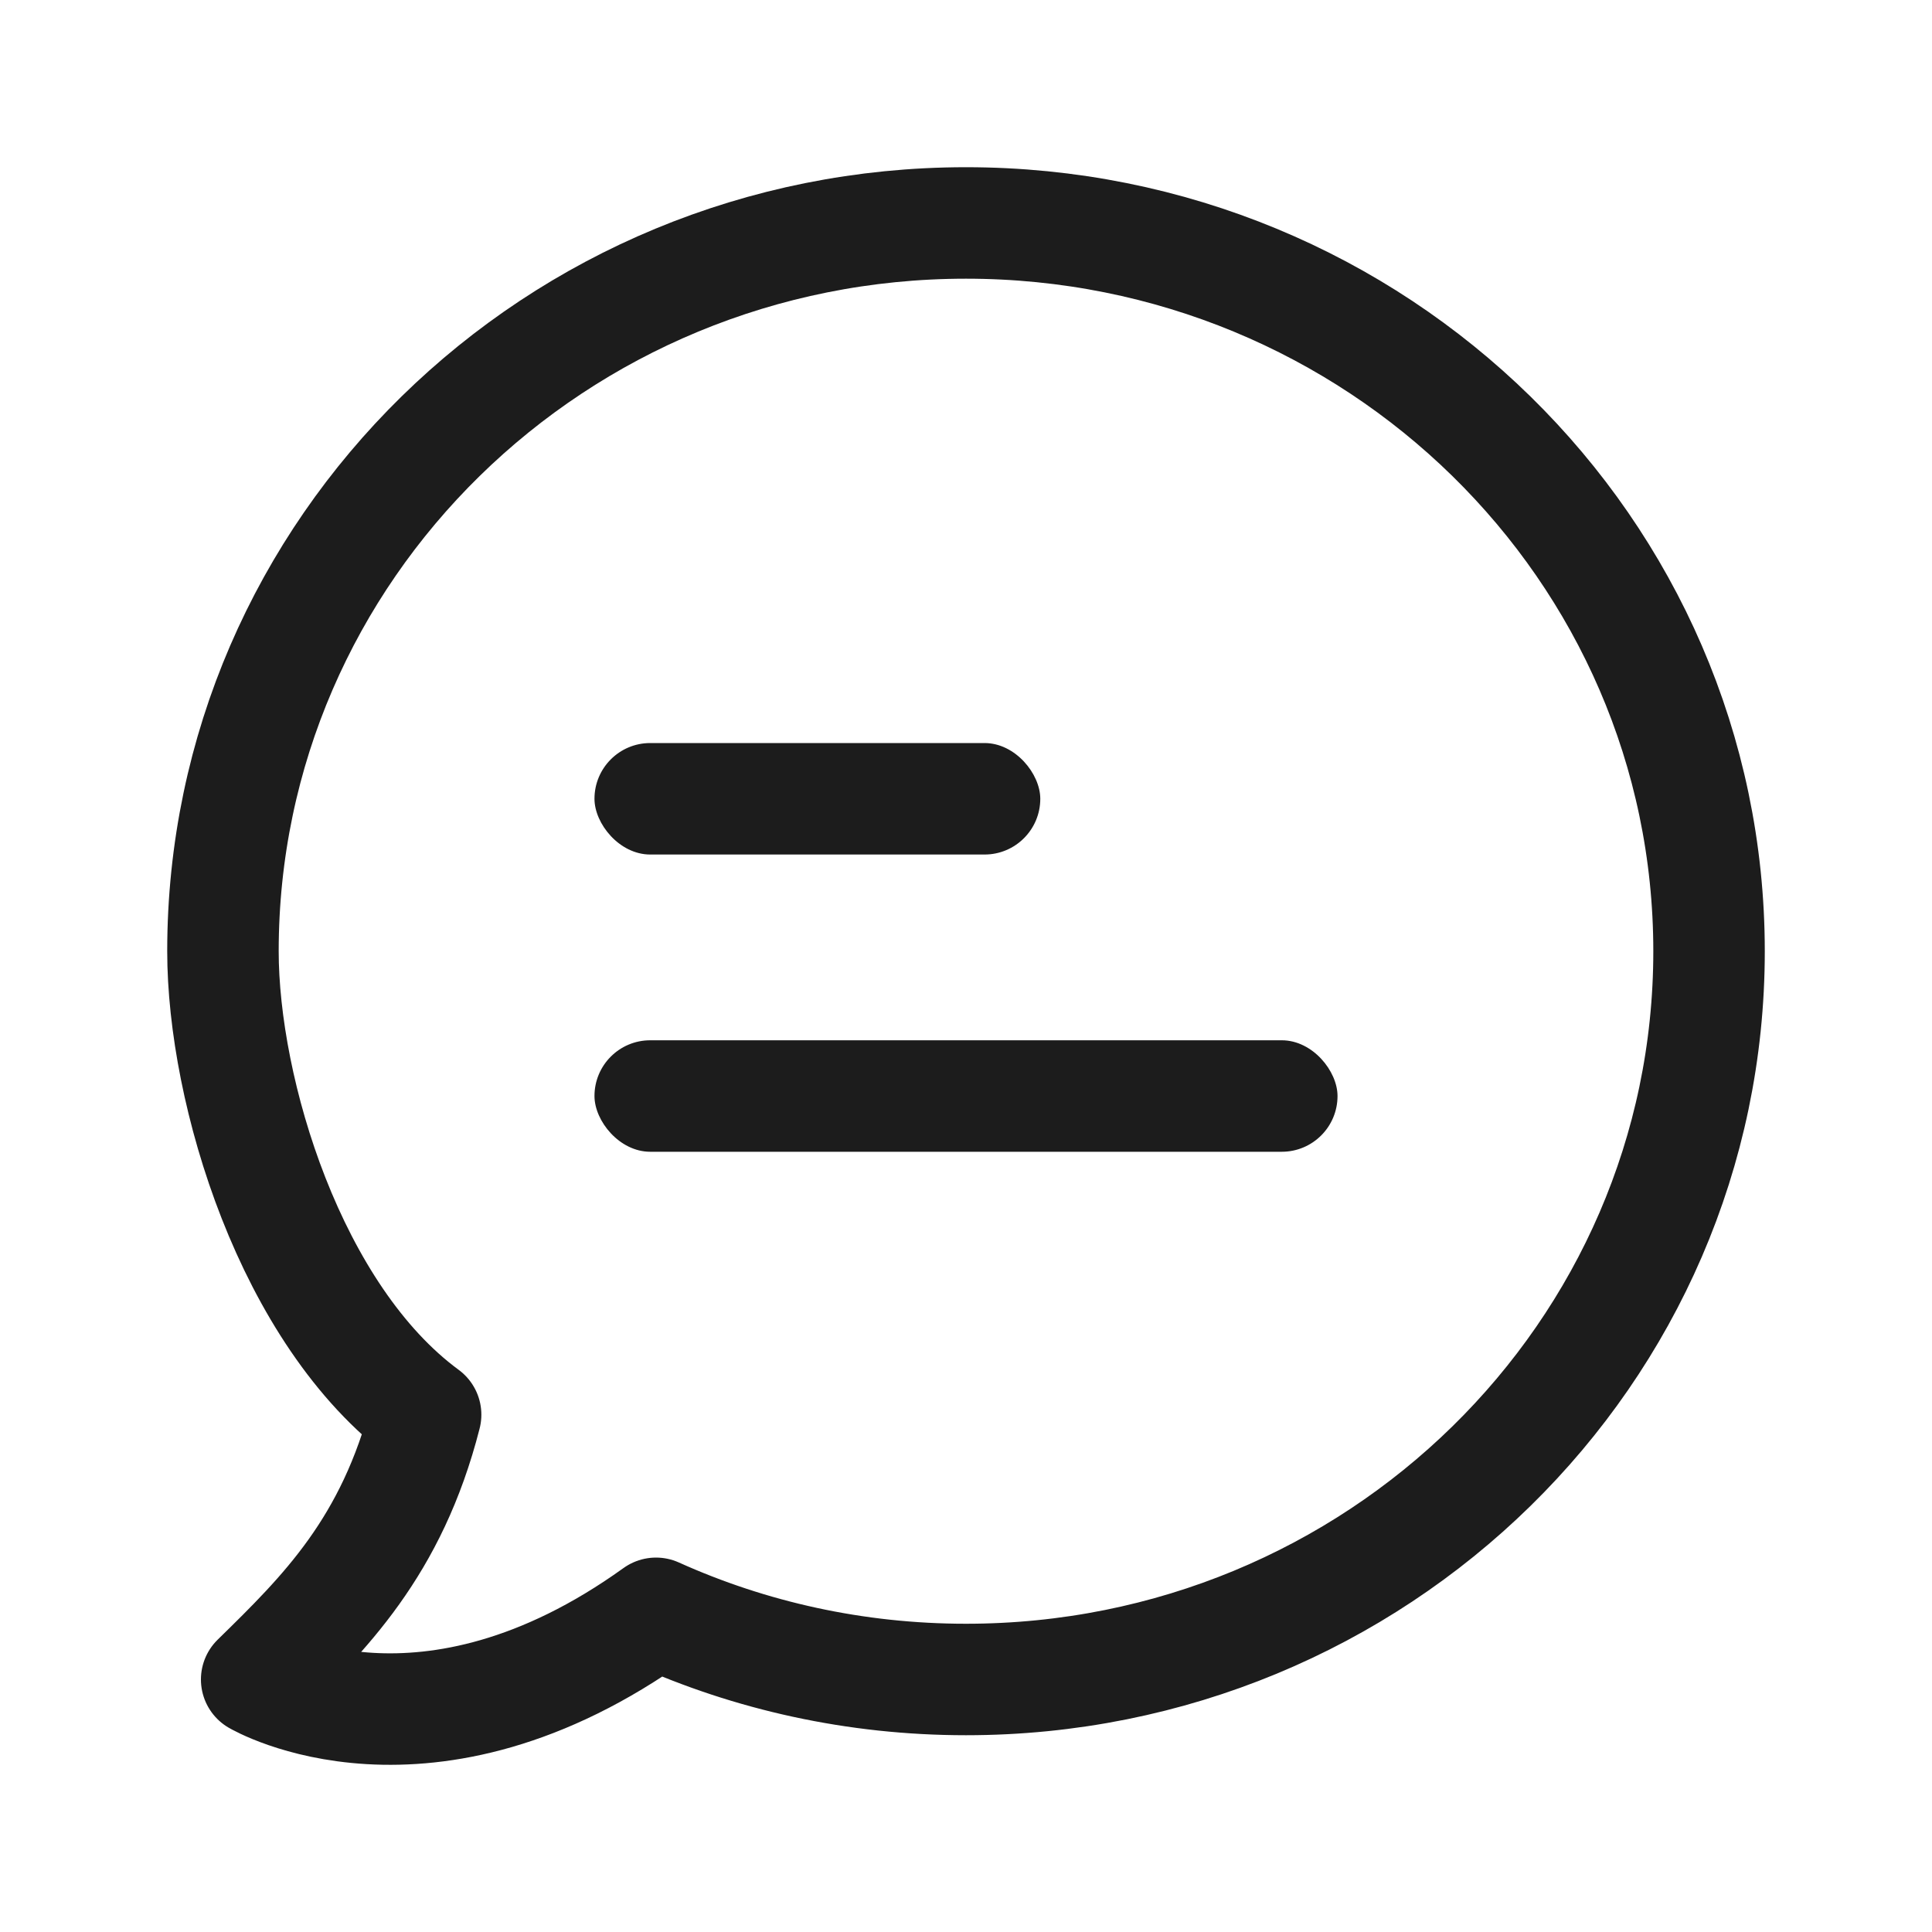 <svg width="20" height="20" viewBox="0 0 20 20" fill="none" xmlns="http://www.w3.org/2000/svg">
<path d="M17.692 9.847C17.692 14.011 14.248 17.386 10 17.386C8.855 17.386 7.768 17.141 6.791 16.701C4.406 18.415 2.657 17.386 2.657 17.386C3.357 16.701 4.056 16.016 4.406 14.645C3.007 13.617 2.308 11.296 2.308 9.847C2.308 5.683 5.752 2.308 10 2.308C14.248 2.308 17.692 5.683 17.692 9.847Z" stroke="#1C1C1C" stroke-width="1.154" stroke-linejoin="round"/>
<rect x="6.154" y="7.692" width="4.615" height="1.154" rx="0.577" fill="#1C1C1C"/>
<rect x="6.154" y="10.769" width="7.692" height="1.154" rx="0.577" fill="#1C1C1C"/>
</svg>
